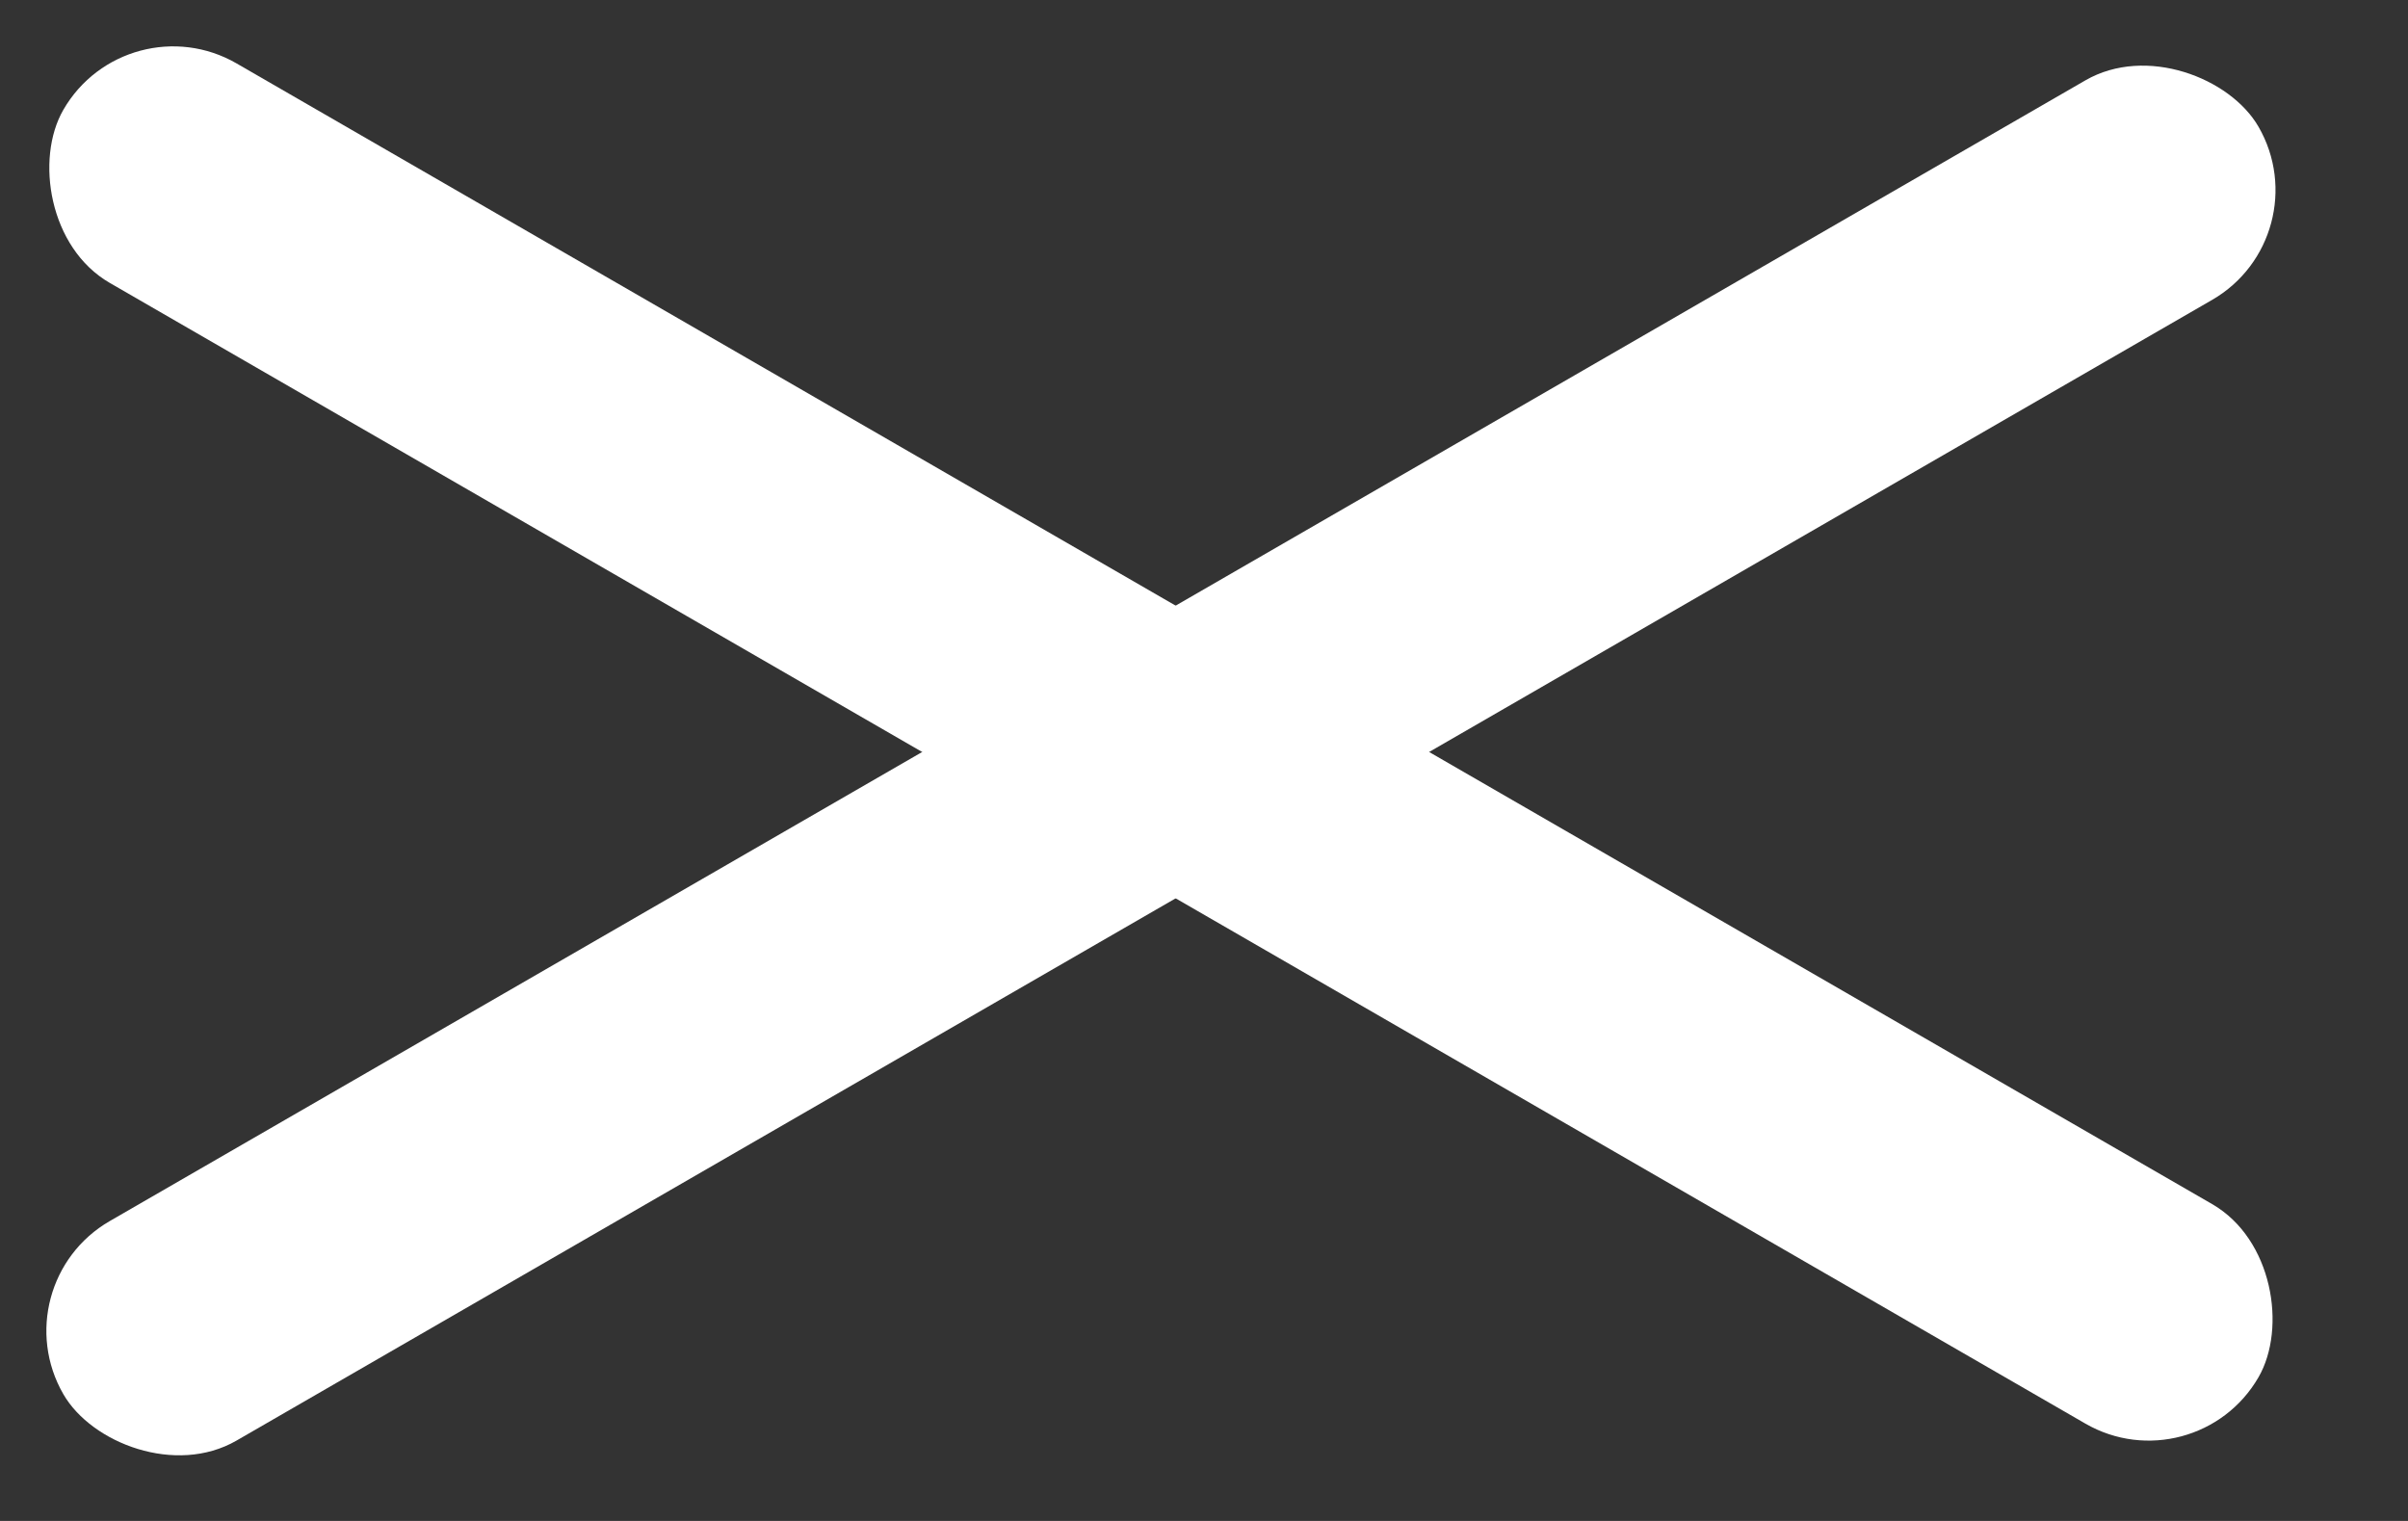 <svg width="19" height="12" fill="none" xmlns="http://www.w3.org/2000/svg"><rect width="100%" height="100%" fill="#333333" stroke="none"/><rect y="10.134" width="20" height="2" rx="1" transform="rotate(-30 0 10.134)" fill="#fff"/><rect x="1" width="20" height="2" rx="1" transform="rotate(30 1 0)" fill="#fff"/></svg>